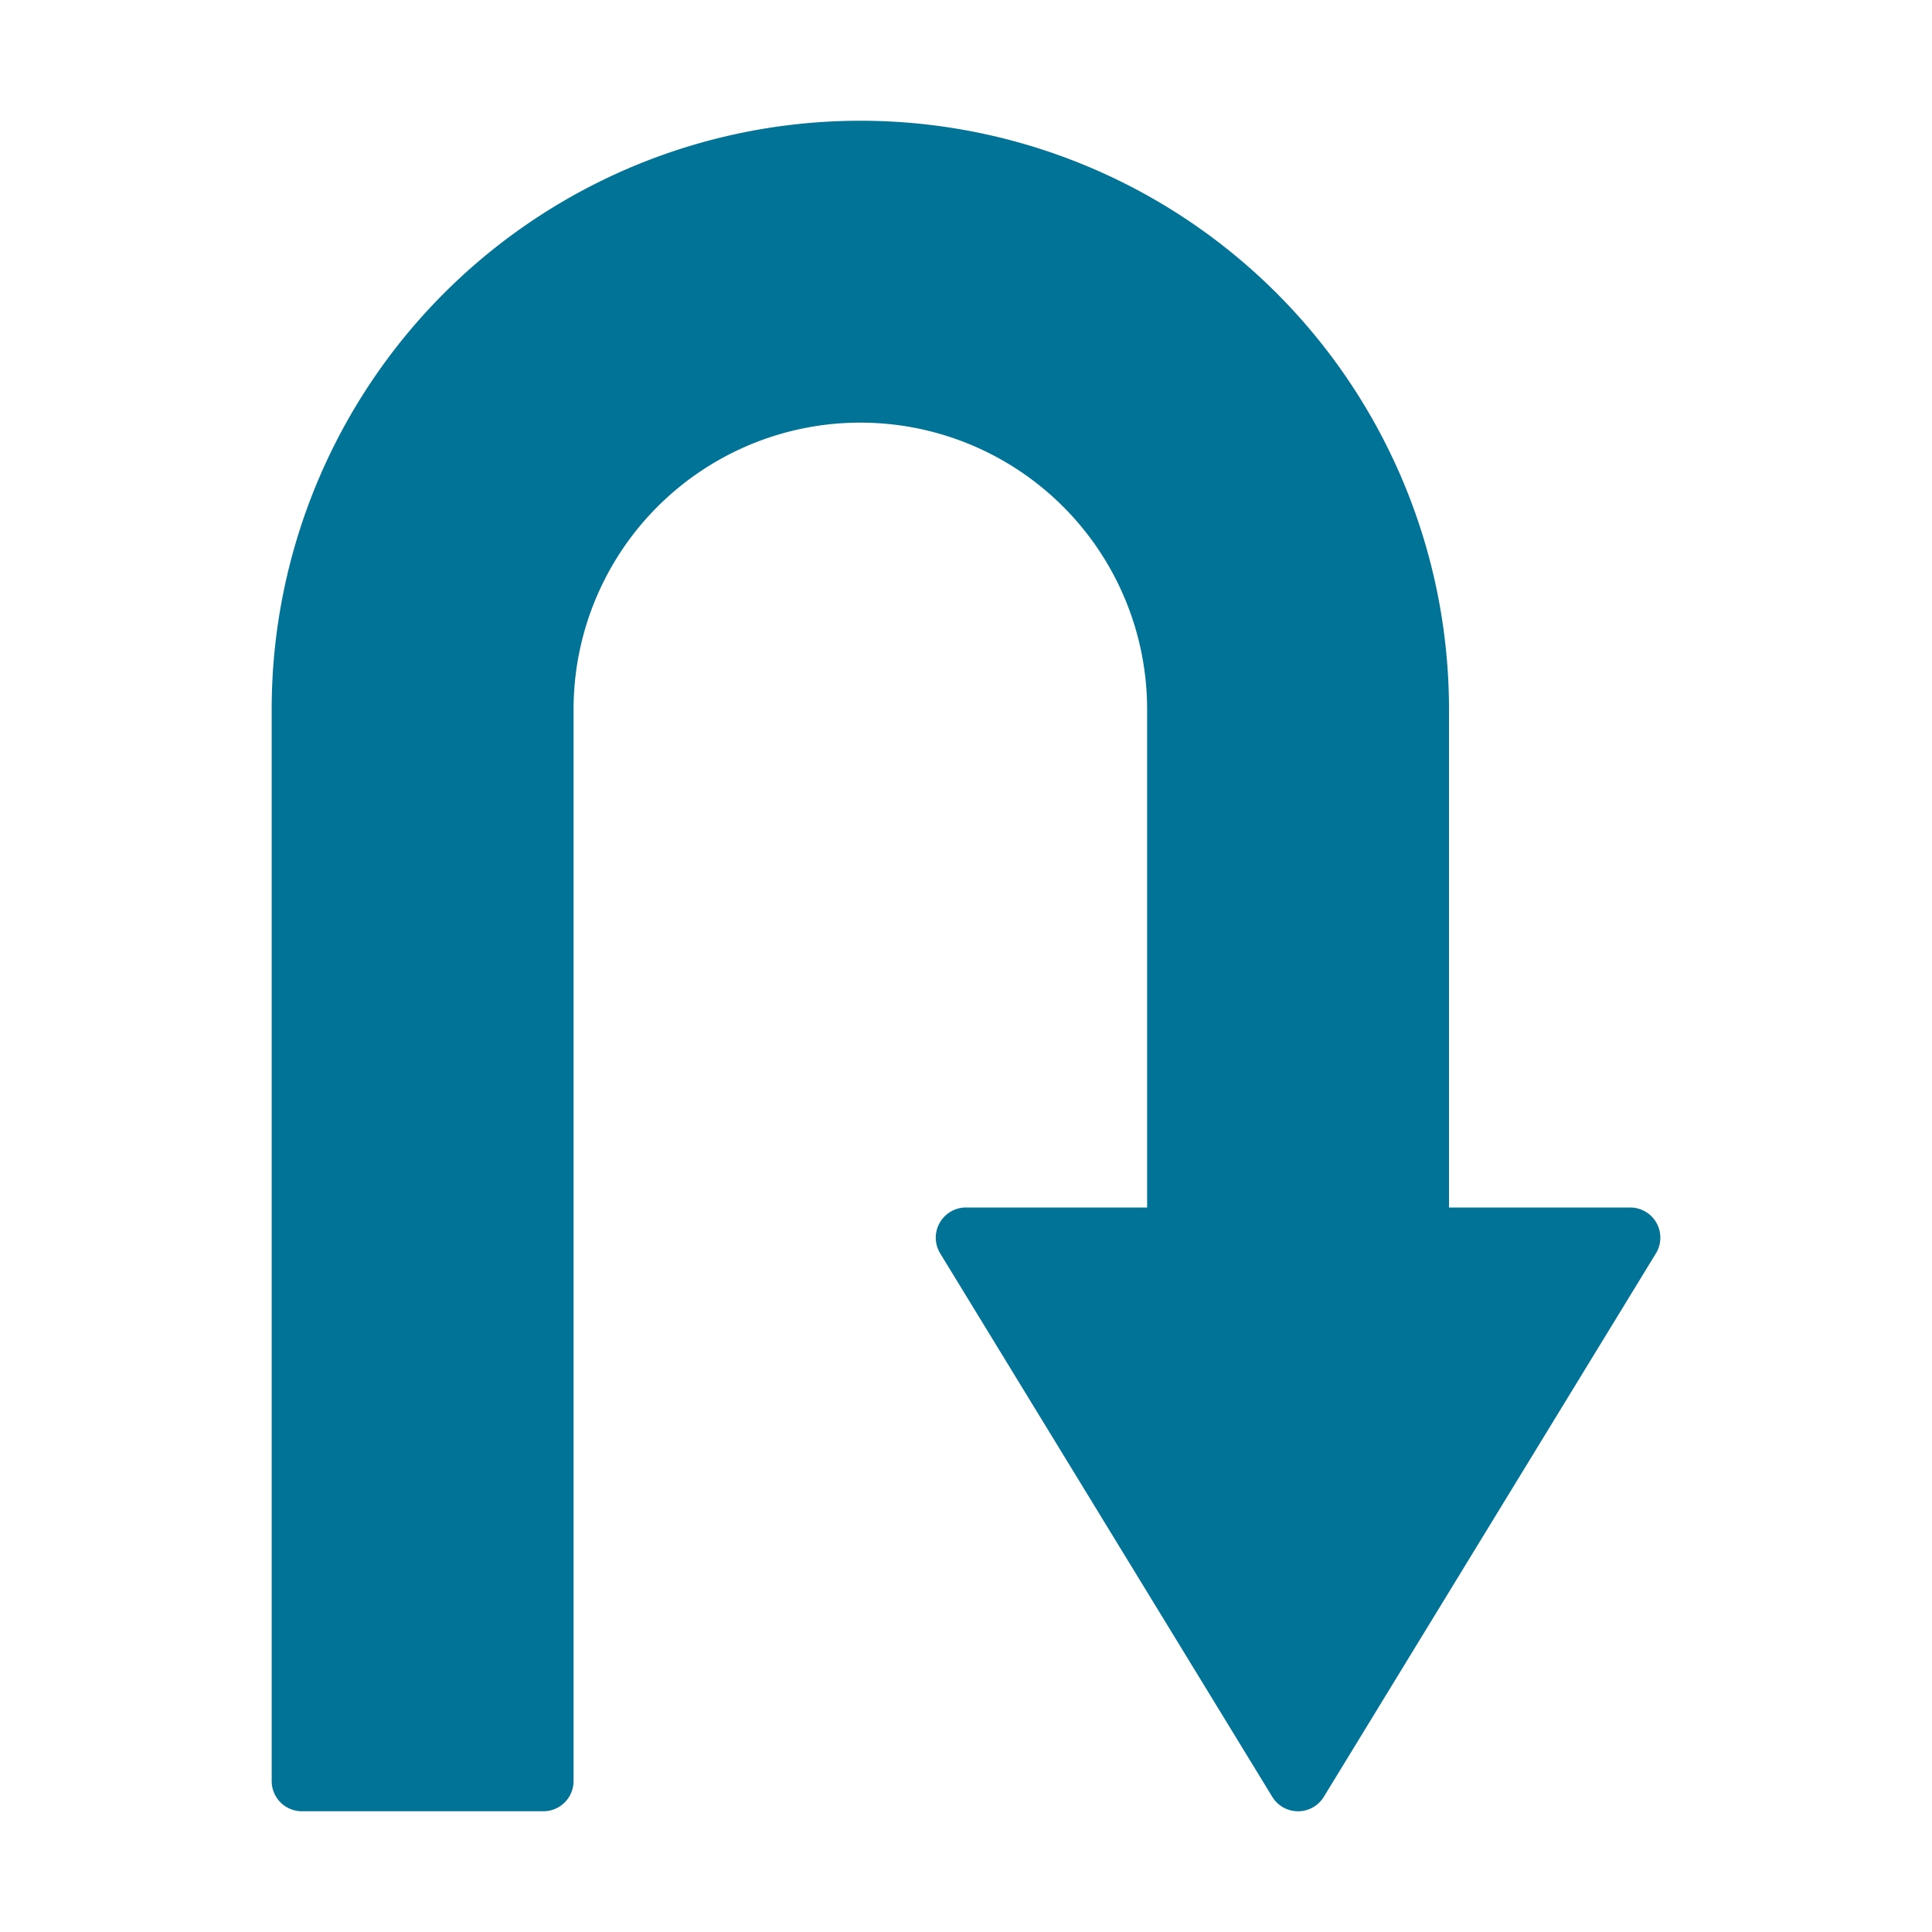 <svg xmlns="http://www.w3.org/2000/svg" viewBox="0 0 64 64" x="0px" y="0px" aria-hidden="true" width="64px" height="64px" style="fill:url(#CerosGradient_idf6581b20c);"><defs><linearGradient class="cerosgradient" data-cerosgradient="true" id="CerosGradient_idf6581b20c" gradientUnits="userSpaceOnUse" x1="50%" y1="100%" x2="50%" y2="0%"><stop offset="0%" stop-color="#007396"/><stop offset="100%" stop-color="#007396"/></linearGradient><linearGradient/></defs><title>U Turn</title><g data-name="U Turn"><path d="M54.853,41.522l-11,18a1,1,0,0,1-1.707,0l-11-18A1,1,0,0,1,32,40h6V23.5a9.5,9.5,0,0,0-19,0V59a1,1,0,0,1-1,1H10a1,1,0,0,1-1-1V23.5a19.5,19.5,0,0,1,39,0V40h6a1,1,0,0,1,.854,1.522Z" style="fill:url(#CerosGradient_idf6581b20c);"/></g></svg>